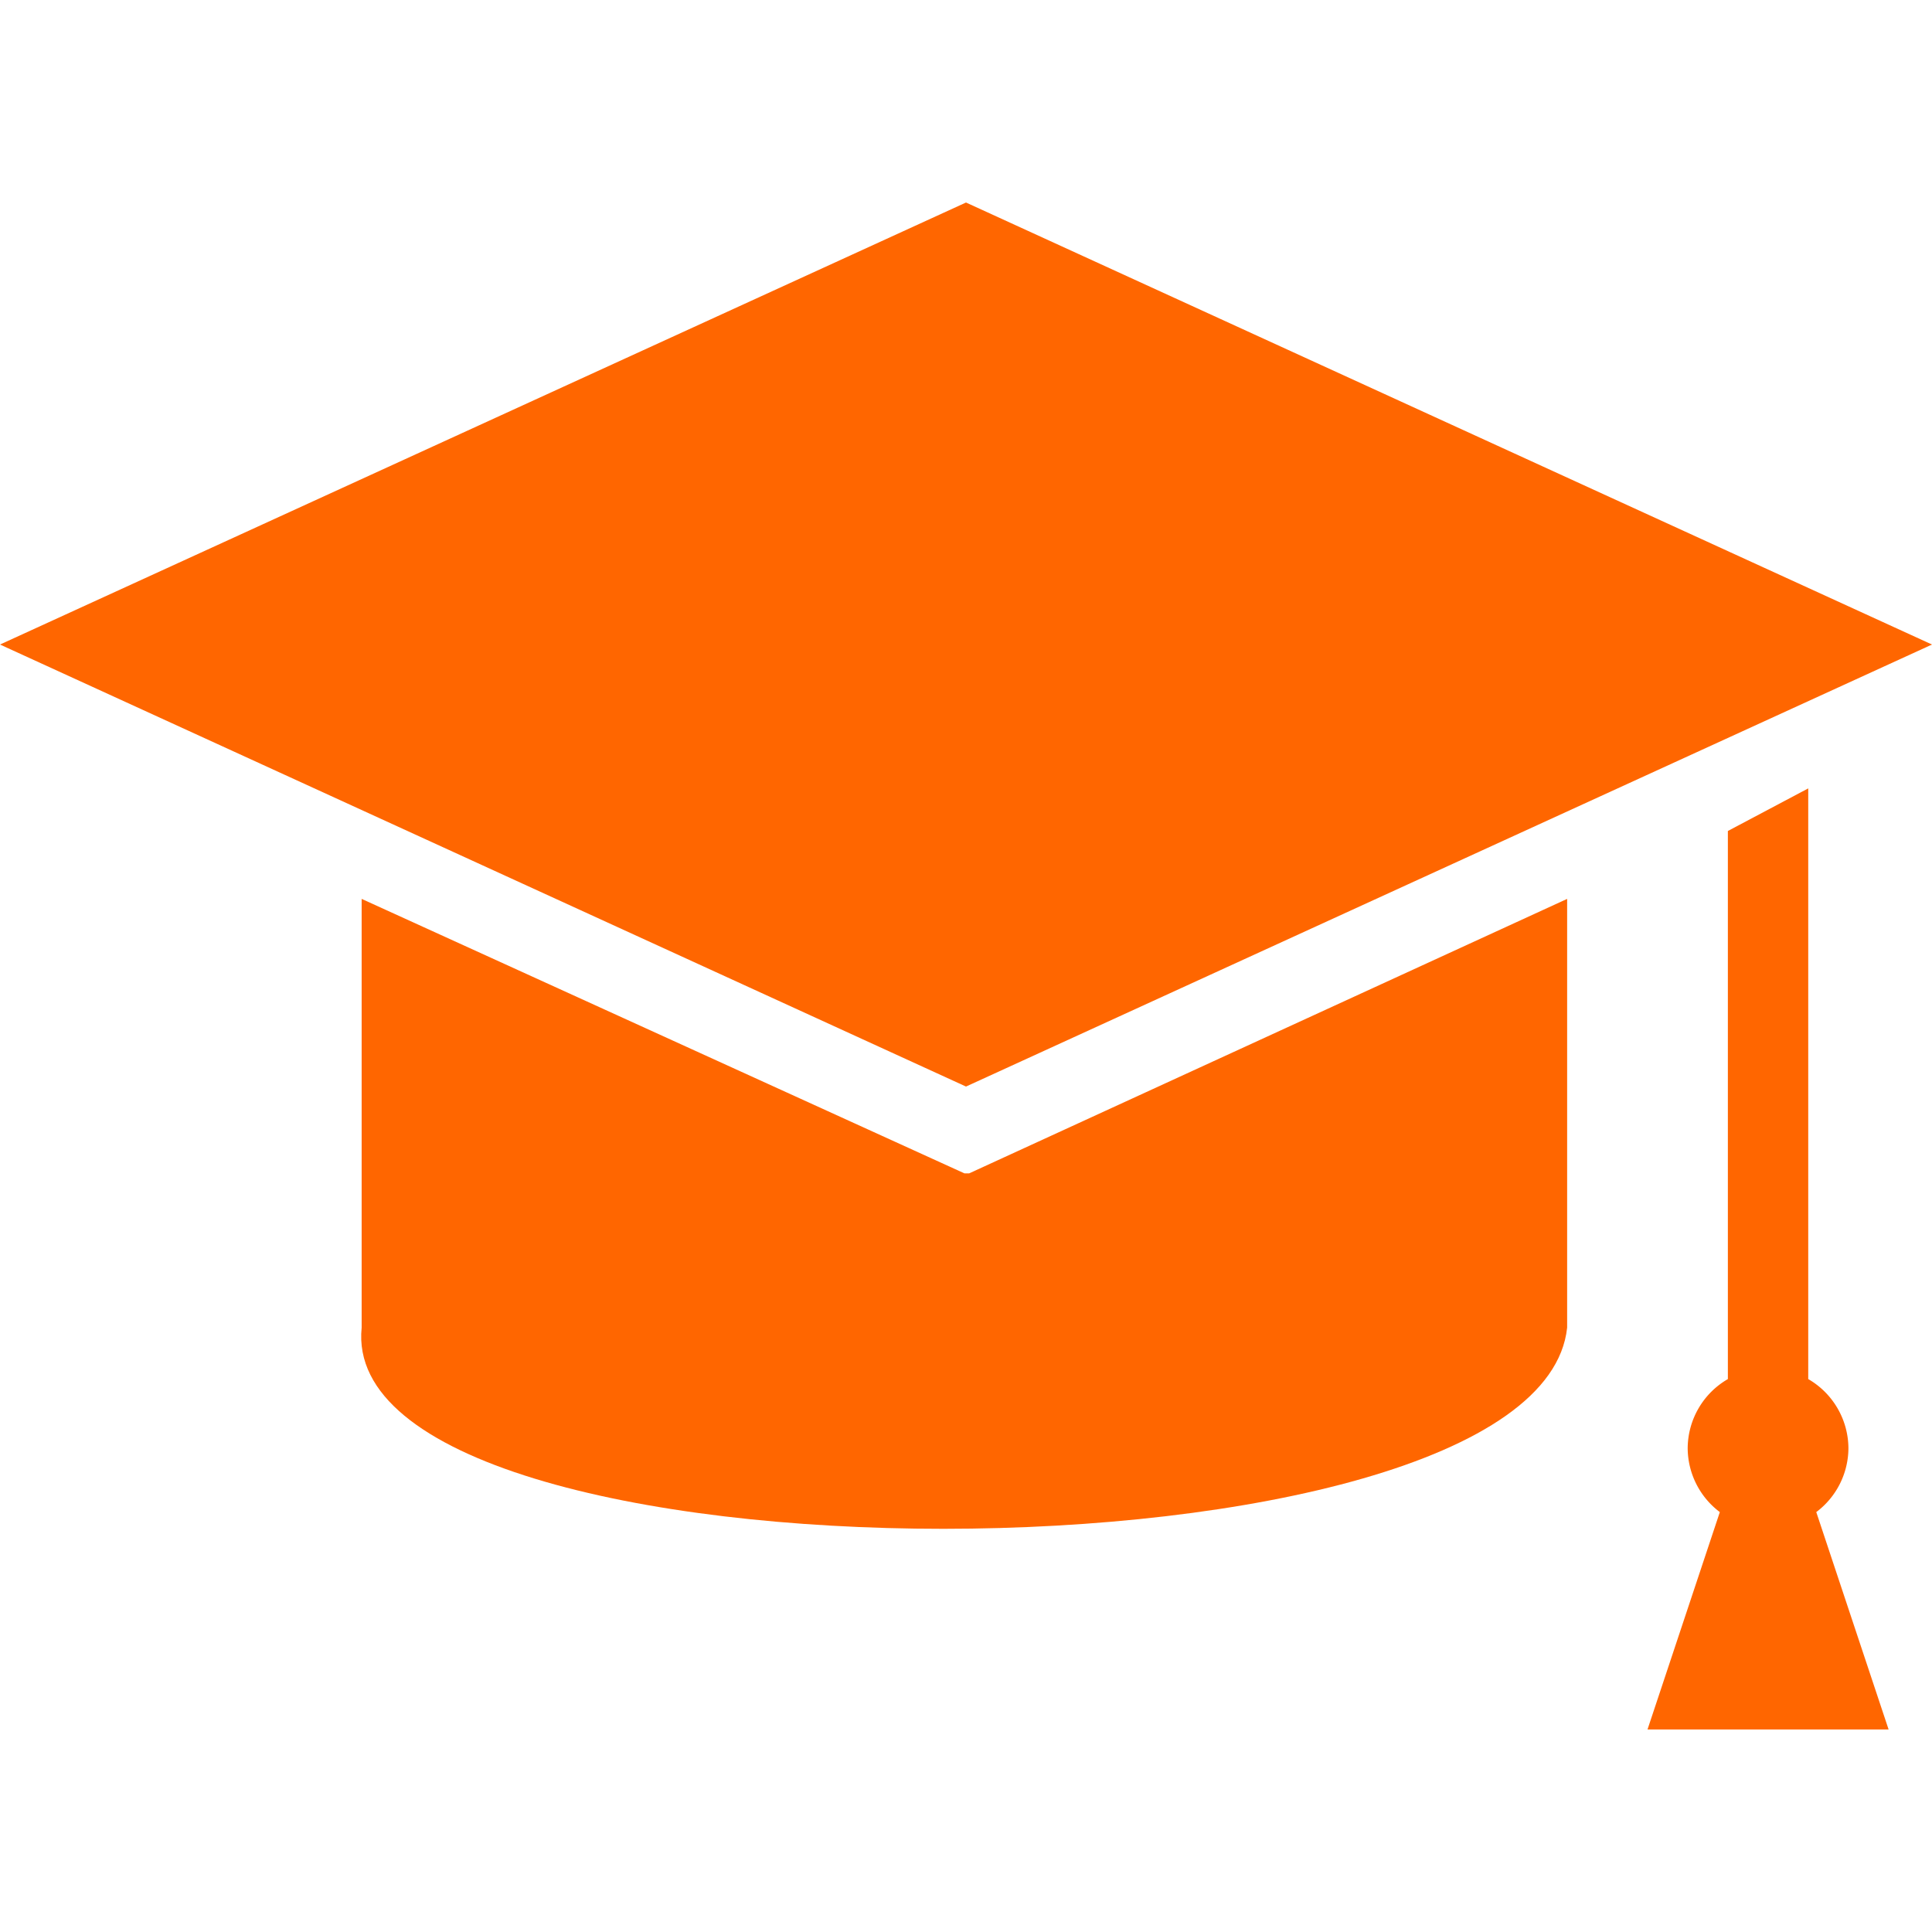 <svg xmlns="http://www.w3.org/2000/svg" xmlns:xlink="http://www.w3.org/1999/xlink" xmlns:svgjs="http://svgjs.dev/svgjs" viewBox="0 0 48.08 38" width="300" height="300"><g transform="matrix(1,0,0,1,0,0)"><g id="Layer_2" data-name="Layer 2"><g id="Icon"><path d="m48.08 11-24.04 11-24.04-11 24.04-11z" fill="#ff6600ff" data-original-color="#000000ff" stroke="none"></path><path d="m39 17.33v10.67c-.71 6.67-30.68 6.68-30 0v-10.67l15 6.83h.06.06z" fill="#ff6600ff" data-original-color="#000000ff" stroke="none"></path><path d="m47 38-1.8-5.41a2 2 0 0 0 .8-1.59 2 2 0 0 0 -1-1.72v-14.7l-2 1.06v13.64a2 2 0 0 0 -1 1.72 2 2 0 0 0 .8 1.59l-1.8 5.41z" fill="#ff6600ff" data-original-color="#000000ff" stroke="none"></path></g></g></g></svg>